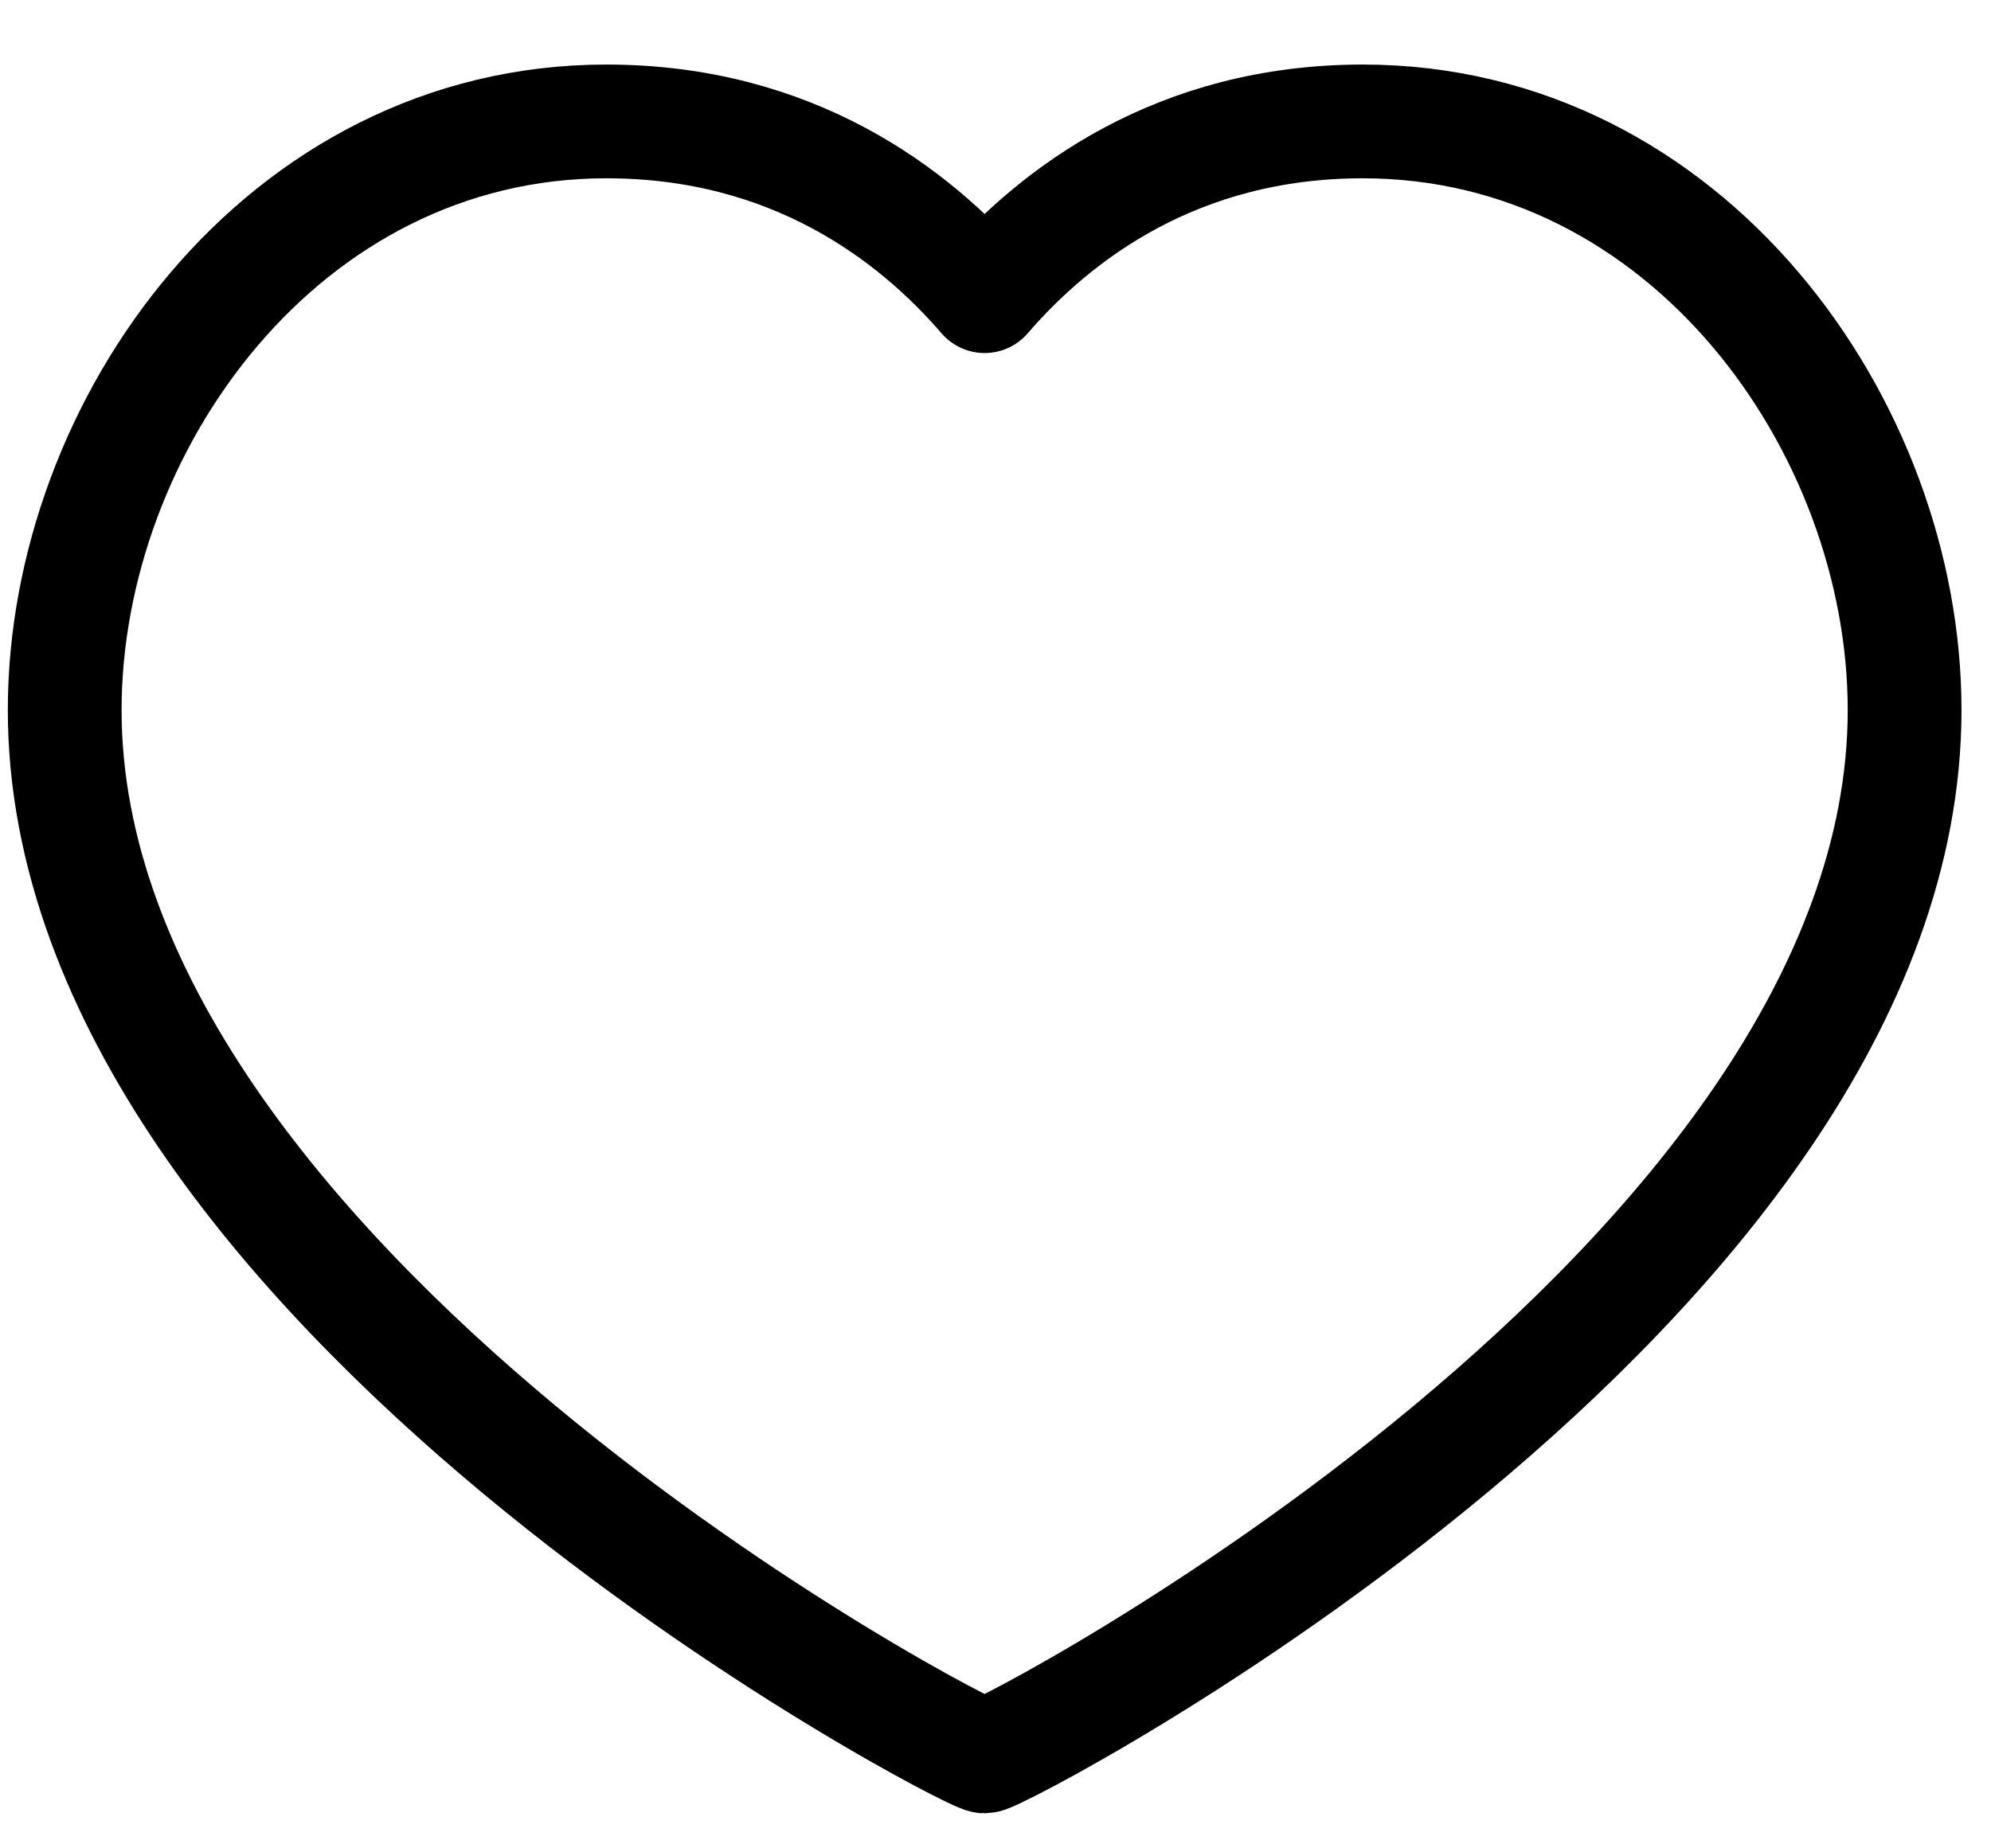 <svg width="28" height="26" viewBox="0 0 28 26" fill="none" xmlns="http://www.w3.org/2000/svg">
    <path d="M19.166 1.708C23.723 1.708 26.785 5.991 26.785 9.988C26.785 18.081 14.077 24.707 13.847 24.707C13.617 24.707 0.91 18.081 0.91 9.988C0.91 5.991 3.972 1.708 8.528 1.708C11.145 1.708 12.855 3.016 13.847 4.166C14.839 3.016 16.55 1.708 19.166 1.708Z" stroke="black" stroke-width="1.6" stroke-linecap="round" stroke-linejoin="round"/>
</svg>
